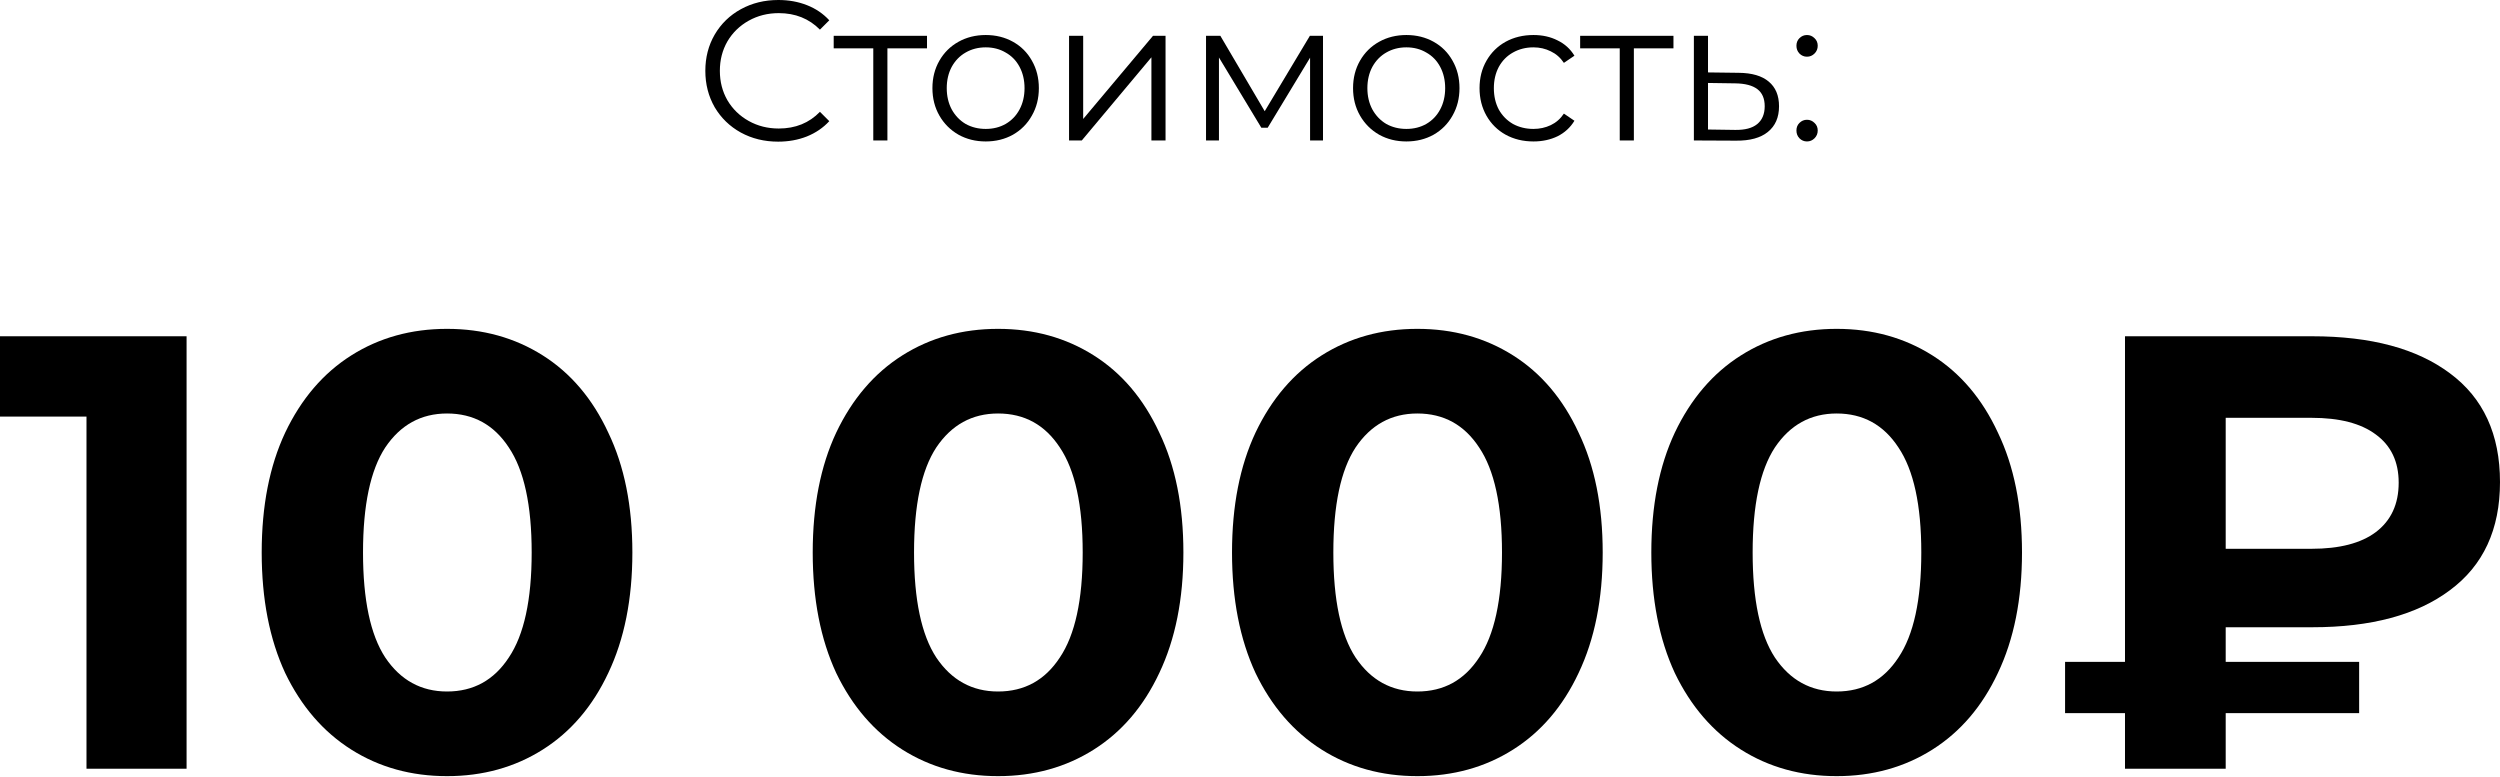 <?xml version="1.0" encoding="UTF-8"?> <svg xmlns="http://www.w3.org/2000/svg" width="956" height="297" viewBox="0 0 956 297" fill="none"> <path d="M297.566 54.168C292.291 54.168 287.523 53.002 283.263 50.669C279.053 48.335 275.731 45.115 273.296 41.007C270.913 36.847 269.721 32.207 269.721 27.084C269.721 21.961 270.913 17.346 273.296 13.238C275.731 9.079 279.078 5.833 283.339 3.5C287.599 1.167 292.367 0 297.642 0C301.598 0 305.249 0.659 308.597 1.978C311.944 3.297 314.785 5.224 317.118 7.76L313.542 11.336C309.383 7.126 304.134 5.021 297.794 5.021C293.584 5.021 289.755 5.985 286.306 7.912C282.857 9.84 280.143 12.477 278.165 15.824C276.238 19.172 275.274 22.925 275.274 27.084C275.274 31.243 276.238 34.996 278.165 38.344C280.143 41.691 282.857 44.329 286.306 46.256C289.755 48.183 293.584 49.147 297.794 49.147C304.184 49.147 309.434 47.017 313.542 42.756L317.118 46.332C314.785 48.868 311.919 50.821 308.521 52.19C305.173 53.509 301.522 54.168 297.566 54.168Z" fill="black"></path> <path d="M354.486 18.487H339.346V53.712H333.944V18.487H318.805V13.694H354.486V18.487Z" fill="black"></path> <path d="M376.947 54.092C373.093 54.092 369.618 53.23 366.524 51.505C363.431 49.73 360.996 47.296 359.221 44.202C357.446 41.108 356.558 37.608 356.558 33.703C356.558 29.797 357.446 26.298 359.221 23.204C360.996 20.11 363.431 17.701 366.524 15.977C369.618 14.252 373.093 13.39 376.947 13.39C380.802 13.39 384.276 14.252 387.37 15.977C390.464 17.701 392.873 20.11 394.597 23.204C396.373 26.298 397.26 29.797 397.26 33.703C397.26 37.608 396.373 41.108 394.597 44.202C392.873 47.296 390.464 49.73 387.37 51.505C384.276 53.23 380.802 54.092 376.947 54.092ZM376.947 49.299C379.788 49.299 382.323 48.665 384.555 47.397C386.837 46.078 388.613 44.227 389.881 41.843C391.149 39.459 391.783 36.746 391.783 33.703C391.783 30.66 391.149 27.946 389.881 25.562C388.613 23.179 386.837 21.353 384.555 20.085C382.323 18.766 379.788 18.107 376.947 18.107C374.107 18.107 371.546 18.766 369.263 20.085C367.032 21.353 365.256 23.179 363.938 25.562C362.67 27.946 362.036 30.66 362.036 33.703C362.036 36.746 362.67 39.459 363.938 41.843C365.256 44.227 367.032 46.078 369.263 47.397C371.546 48.665 374.107 49.299 376.947 49.299Z" fill="black"></path> <path d="M408.805 13.694H414.206V45.495L440.91 13.694H445.703V53.712H440.301V21.911L413.674 53.712H408.805V13.694Z" fill="black"></path> <path d="M505.917 13.694V53.712H500.972V22.063L484.768 48.843H482.333L466.128 21.987V53.712H461.183V13.694H466.661L483.626 42.528L500.896 13.694H505.917Z" fill="black"></path> <path d="M537.797 54.092C533.943 54.092 530.468 53.23 527.375 51.505C524.281 49.73 521.846 47.296 520.071 44.202C518.296 41.108 517.408 37.608 517.408 33.703C517.408 29.797 518.296 26.298 520.071 23.204C521.846 20.11 524.281 17.701 527.375 15.977C530.468 14.252 533.943 13.39 537.797 13.39C541.652 13.39 545.126 14.252 548.22 15.977C551.314 17.701 553.723 20.11 555.448 23.204C557.223 26.298 558.11 29.797 558.11 33.703C558.11 37.608 557.223 41.108 555.448 44.202C553.723 47.296 551.314 49.73 548.22 51.505C545.126 53.23 541.652 54.092 537.797 54.092ZM537.797 49.299C540.638 49.299 543.174 48.665 545.405 47.397C547.688 46.078 549.463 44.227 550.731 41.843C551.999 39.459 552.633 36.746 552.633 33.703C552.633 30.66 551.999 27.946 550.731 25.562C549.463 23.179 547.688 21.353 545.405 20.085C543.174 18.766 540.638 18.107 537.797 18.107C534.957 18.107 532.396 18.766 530.113 20.085C527.882 21.353 526.107 23.179 524.788 25.562C523.52 27.946 522.886 30.66 522.886 33.703C522.886 36.746 523.52 39.459 524.788 41.843C526.107 44.227 527.882 46.078 530.113 47.397C532.396 48.665 534.957 49.299 537.797 49.299Z" fill="black"></path> <path d="M586.392 54.092C582.436 54.092 578.886 53.23 575.741 51.505C572.647 49.781 570.213 47.372 568.438 44.278C566.662 41.133 565.775 37.608 565.775 33.703C565.775 29.797 566.662 26.298 568.438 23.204C570.213 20.11 572.647 17.701 575.741 15.977C578.886 14.252 582.436 13.39 586.392 13.39C589.841 13.39 592.91 14.075 595.598 15.444C598.337 16.763 600.492 18.715 602.064 21.302L598.032 24.041C596.714 22.063 595.04 20.592 593.011 19.628C590.982 18.614 588.776 18.107 586.392 18.107C583.501 18.107 580.889 18.766 578.556 20.085C576.274 21.353 574.473 23.179 573.154 25.562C571.886 27.946 571.252 30.66 571.252 33.703C571.252 36.797 571.886 39.536 573.154 41.919C574.473 44.252 576.274 46.078 578.556 47.397C580.889 48.665 583.501 49.299 586.392 49.299C588.776 49.299 590.982 48.817 593.011 47.854C595.04 46.89 596.714 45.419 598.032 43.441L602.064 46.18C600.492 48.767 598.337 50.745 595.598 52.114C592.859 53.433 589.79 54.092 586.392 54.092Z" fill="black"></path> <path d="M639.93 18.487H624.79V53.712H619.388V18.487H604.249V13.694H639.93V18.487Z" fill="black"></path> <path d="M664.933 27.845C669.955 27.896 673.759 29.011 676.345 31.192C678.983 33.373 680.301 36.518 680.301 40.626C680.301 44.886 678.881 48.158 676.041 50.44C673.251 52.723 669.194 53.838 663.868 53.788L647.74 53.712V13.694H653.141V27.693L664.933 27.845ZM663.564 49.679C667.267 49.73 670.056 48.995 671.933 47.473C673.86 45.901 674.824 43.618 674.824 40.626C674.824 37.684 673.885 35.503 672.009 34.083C670.132 32.663 667.317 31.928 663.564 31.877L653.141 31.725V49.527L663.564 49.679Z" fill="black"></path> <path d="M690.989 21.683C689.873 21.683 688.909 21.277 688.098 20.465C687.337 19.654 686.956 18.665 686.956 17.498C686.956 16.332 687.337 15.368 688.098 14.607C688.909 13.796 689.873 13.39 690.989 13.39C692.105 13.39 693.068 13.796 693.88 14.607C694.691 15.368 695.097 16.332 695.097 17.498C695.097 18.665 694.691 19.654 693.88 20.465C693.068 21.277 692.105 21.683 690.989 21.683ZM690.989 54.092C689.873 54.092 688.909 53.686 688.098 52.875C687.337 52.063 686.956 51.074 686.956 49.908C686.956 48.741 687.337 47.778 688.098 47.017C688.909 46.205 689.873 45.799 690.989 45.799C692.105 45.799 693.068 46.205 693.88 47.017C694.691 47.778 695.097 48.741 695.097 49.908C695.097 51.074 694.691 52.063 693.88 52.875C693.068 53.686 692.105 54.092 690.989 54.092Z" fill="black"></path> <path d="M71.346 128.589V293.96H33.074V159.301H0V128.589H71.346Z" fill="black"></path> <path d="M170.947 296.795C157.245 296.795 145.039 293.409 134.329 286.637C123.619 279.865 115.193 270.1 109.051 257.343C103.066 244.428 100.074 229.072 100.074 211.275C100.074 193.478 103.066 178.201 109.051 165.443C115.193 152.529 123.619 142.685 134.329 135.913C145.039 129.14 157.245 125.754 170.947 125.754C184.649 125.754 196.855 129.14 207.565 135.913C218.275 142.685 226.622 152.529 232.607 165.443C238.749 178.201 241.82 193.478 241.82 211.275C241.82 229.072 238.749 244.428 232.607 257.343C226.622 270.1 218.275 279.865 207.565 286.637C196.855 293.409 184.649 296.795 170.947 296.795ZM170.947 264.43C181.027 264.43 188.902 260.099 194.572 251.436C200.399 242.774 203.313 229.387 203.313 211.275C203.313 193.163 200.399 179.776 194.572 171.113C188.902 162.451 181.027 158.12 170.947 158.12C161.025 158.12 153.15 162.451 147.323 171.113C141.653 179.776 138.818 193.163 138.818 211.275C138.818 229.387 141.653 242.774 147.323 251.436C153.15 260.099 161.025 264.43 170.947 264.43Z" fill="black"></path> <path d="M381.657 296.795C367.955 296.795 355.749 293.409 345.039 286.637C334.329 279.865 325.903 270.1 319.761 257.343C313.776 244.428 310.784 229.072 310.784 211.275C310.784 193.478 313.776 178.201 319.761 165.443C325.903 152.529 334.329 142.685 345.039 135.913C355.749 129.14 367.955 125.754 381.657 125.754C395.359 125.754 407.565 129.14 418.275 135.913C428.985 142.685 437.332 152.529 443.317 165.443C449.459 178.201 452.53 193.478 452.53 211.275C452.53 229.072 449.459 244.428 443.317 257.343C437.332 270.1 428.985 279.865 418.275 286.637C407.565 293.409 395.359 296.795 381.657 296.795ZM381.657 264.43C391.737 264.43 399.612 260.099 405.281 251.436C411.109 242.774 414.023 229.387 414.023 211.275C414.023 193.163 411.109 179.776 405.281 171.113C399.612 162.451 391.737 158.12 381.657 158.12C371.735 158.12 363.86 162.451 358.033 171.113C352.363 179.776 349.528 193.163 349.528 211.275C349.528 229.387 352.363 242.774 358.033 251.436C363.86 260.099 371.735 264.43 381.657 264.43Z" fill="black"></path> <path d="M541.999 296.795C528.297 296.795 516.091 293.409 505.381 286.637C494.671 279.865 486.245 270.1 480.103 257.343C474.118 244.428 471.125 229.072 471.125 211.275C471.125 193.478 474.118 178.201 480.103 165.443C486.245 152.529 494.671 142.685 505.381 135.913C516.091 129.14 528.297 125.754 541.999 125.754C555.701 125.754 567.907 129.14 578.617 135.913C589.327 142.685 597.674 152.529 603.659 165.443C609.801 178.201 612.872 193.478 612.872 211.275C612.872 229.072 609.801 244.428 603.659 257.343C597.674 270.1 589.327 279.865 578.617 286.637C567.907 293.409 555.701 296.795 541.999 296.795ZM541.999 264.43C552.079 264.43 559.953 260.099 565.623 251.436C571.451 242.774 574.364 229.387 574.364 211.275C574.364 193.163 571.451 179.776 565.623 171.113C559.953 162.451 552.079 158.12 541.999 158.12C532.077 158.12 524.202 162.451 518.374 171.113C512.704 179.776 509.87 193.163 509.87 211.275C509.87 229.387 512.704 242.774 518.374 251.436C524.202 260.099 532.077 264.43 541.999 264.43Z" fill="black"></path> <path d="M702.341 296.795C688.639 296.795 676.433 293.409 665.723 286.637C655.013 279.865 646.587 270.1 640.445 257.343C634.46 244.428 631.467 229.072 631.467 211.275C631.467 193.478 634.46 178.201 640.445 165.443C646.587 152.529 655.013 142.685 665.723 135.913C676.433 129.14 688.639 125.754 702.341 125.754C716.043 125.754 728.249 129.14 738.959 135.913C749.668 142.685 758.016 152.529 764.001 165.443C770.143 178.201 773.214 193.478 773.214 211.275C773.214 229.072 770.143 244.428 764.001 257.343C758.016 270.1 749.668 279.865 738.959 286.637C728.249 293.409 716.043 296.795 702.341 296.795ZM702.341 264.43C712.421 264.43 720.295 260.099 725.965 251.436C731.793 242.774 734.706 229.387 734.706 211.275C734.706 193.163 731.793 179.776 725.965 171.113C720.295 162.451 712.421 158.12 702.341 158.12C692.419 158.12 684.544 162.451 678.716 171.113C673.046 179.776 670.211 193.163 670.211 211.275C670.211 229.387 673.046 242.774 678.716 251.436C684.544 260.099 692.419 264.43 702.341 264.43Z" fill="black"></path> <path d="M851.107 239.86V253.09H902.135V272.698H851.107V293.96H812.599V272.698H789.683V253.09H812.599V128.589H884.181C906.703 128.589 924.264 133.314 936.863 142.764C949.621 152.214 955.999 166.073 955.999 184.343C955.999 202.455 949.621 216.236 936.863 225.686C924.264 235.136 906.703 239.86 884.181 239.86H851.107ZM917.255 184.579C917.255 176.547 914.341 170.405 908.514 166.152C902.844 161.9 894.654 159.773 883.945 159.773H851.107V209.857H883.945C894.654 209.857 902.844 207.731 908.514 203.479C914.341 199.069 917.255 192.769 917.255 184.579Z" fill="black"></path> </svg> 